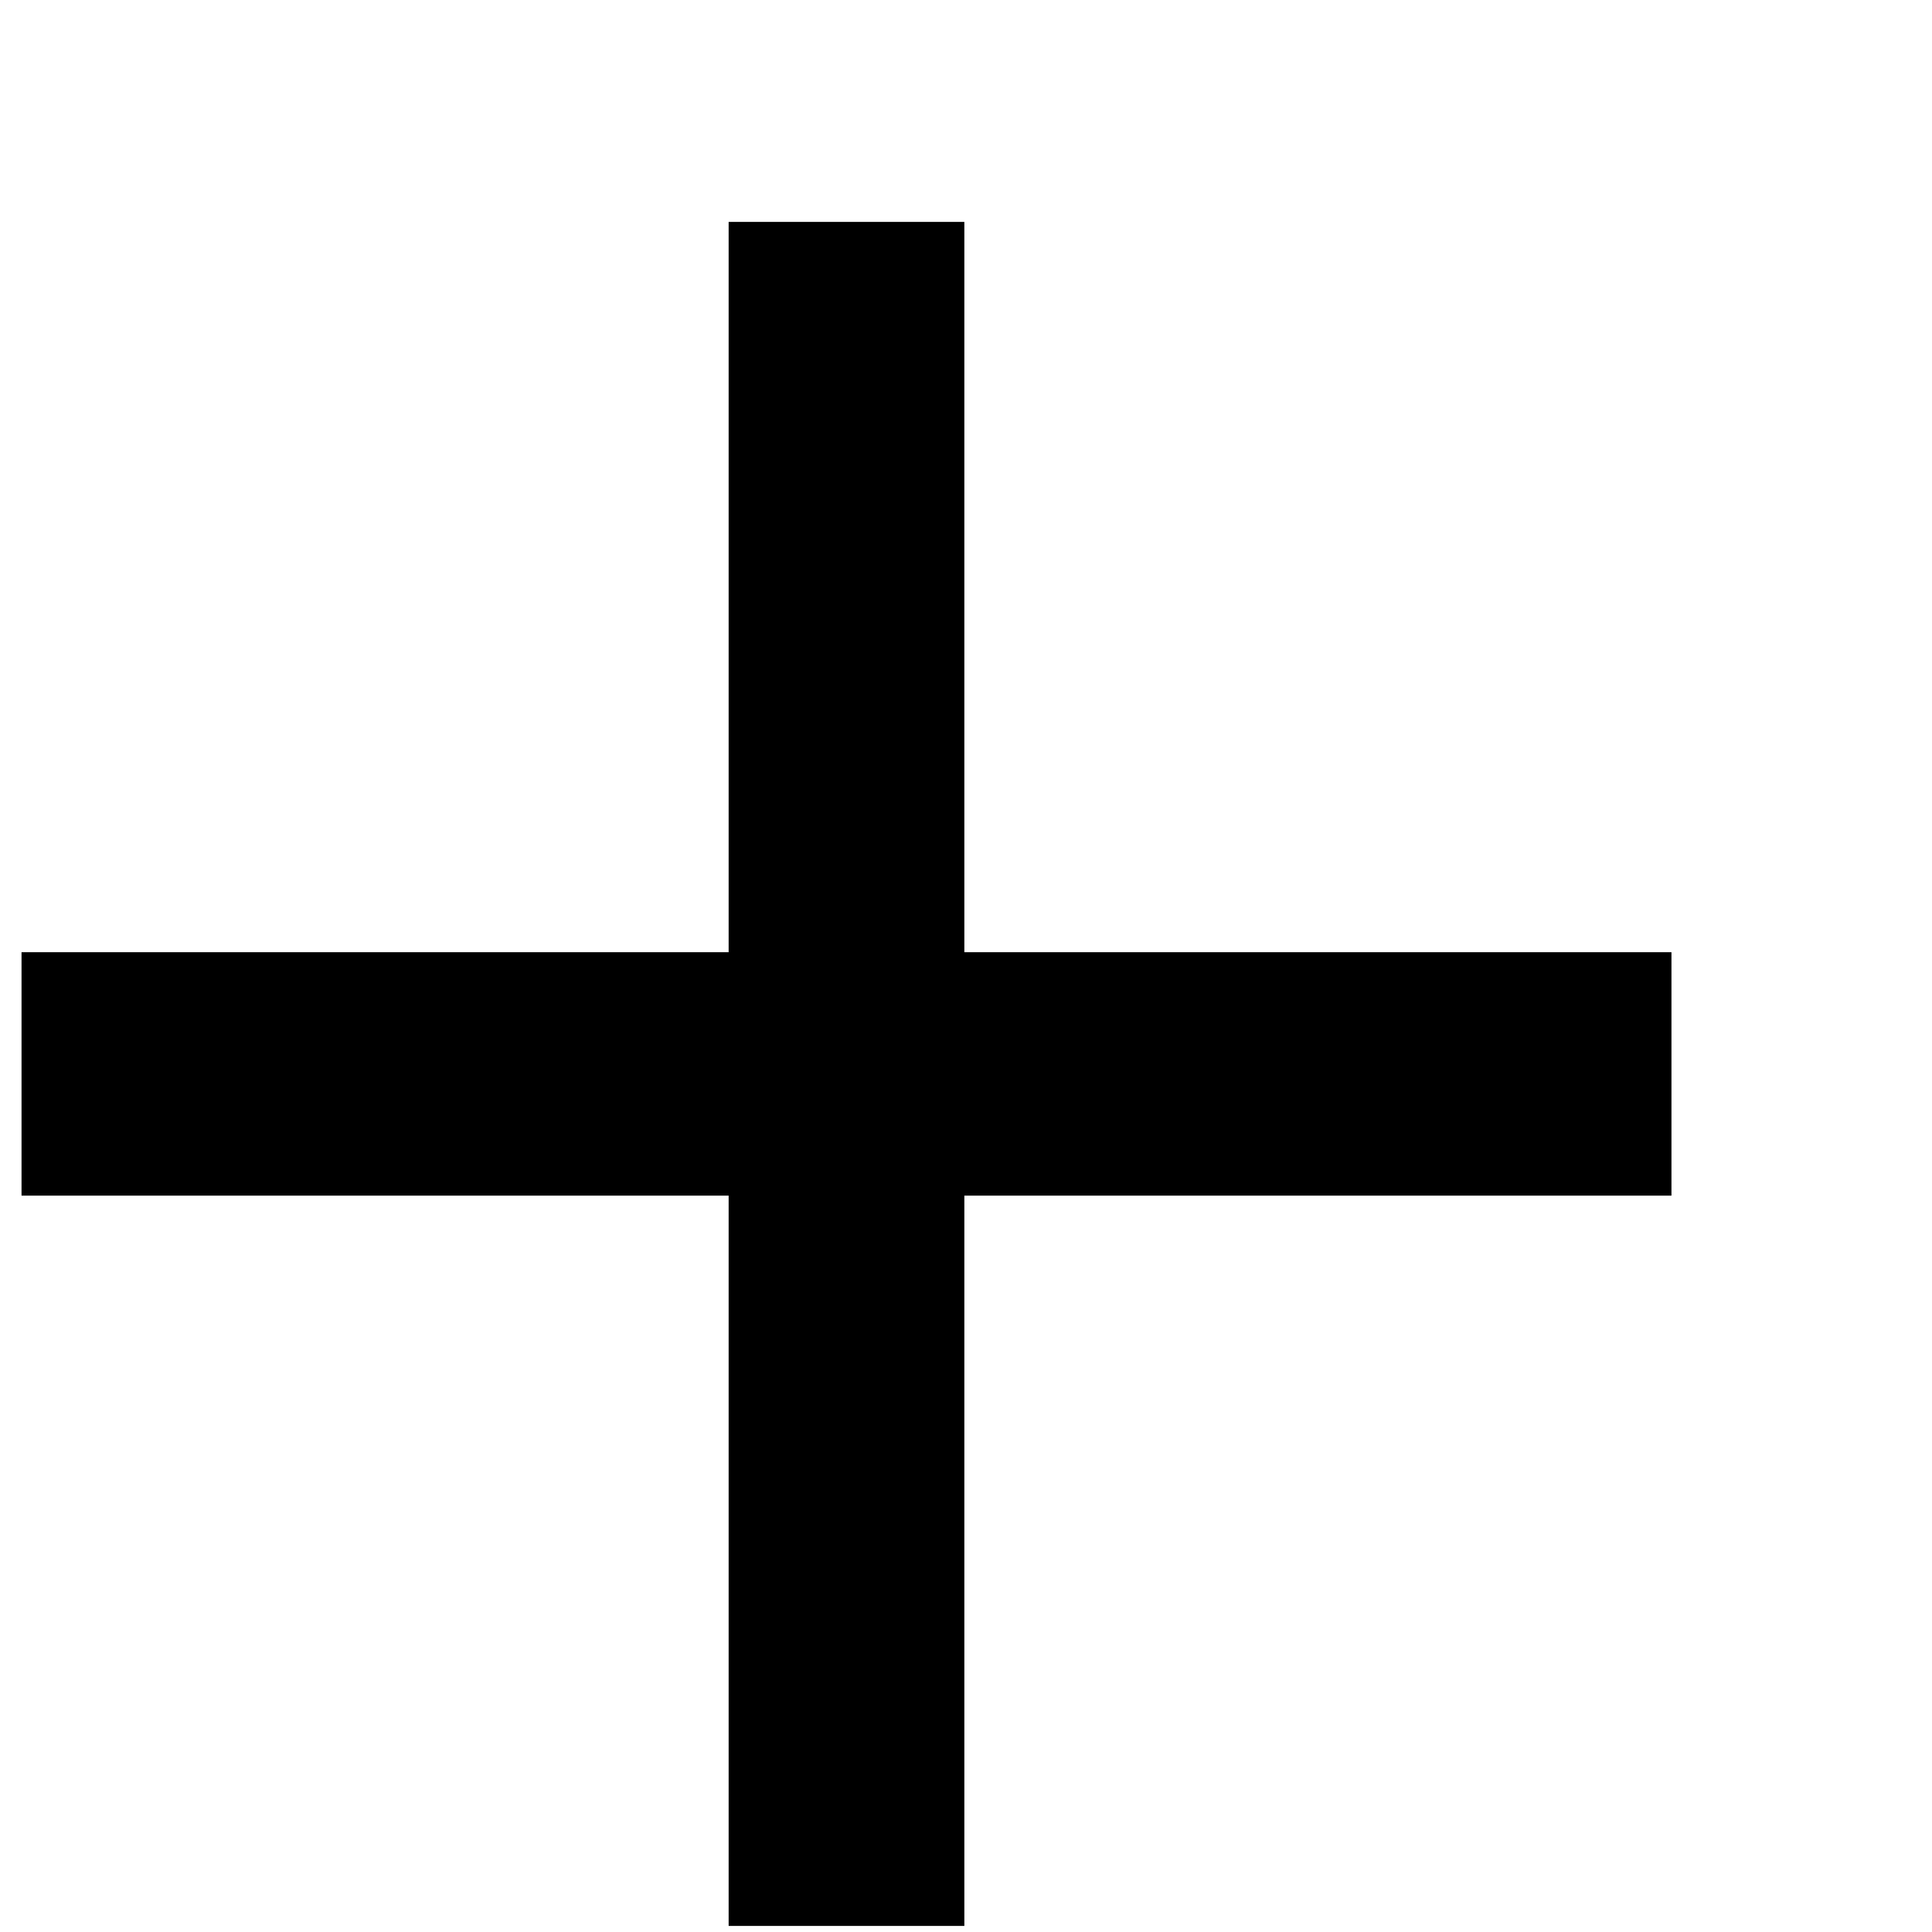 <svg width="7" height="7" viewBox="0 0 7 7" fill="none" xmlns="http://www.w3.org/2000/svg">
<path d="M3.494 6.978H2.64V4.332H0.078V3.45H2.64V0.804H3.494V3.45H6.056V4.332H3.494V6.978Z" fill="black"/>
</svg>

